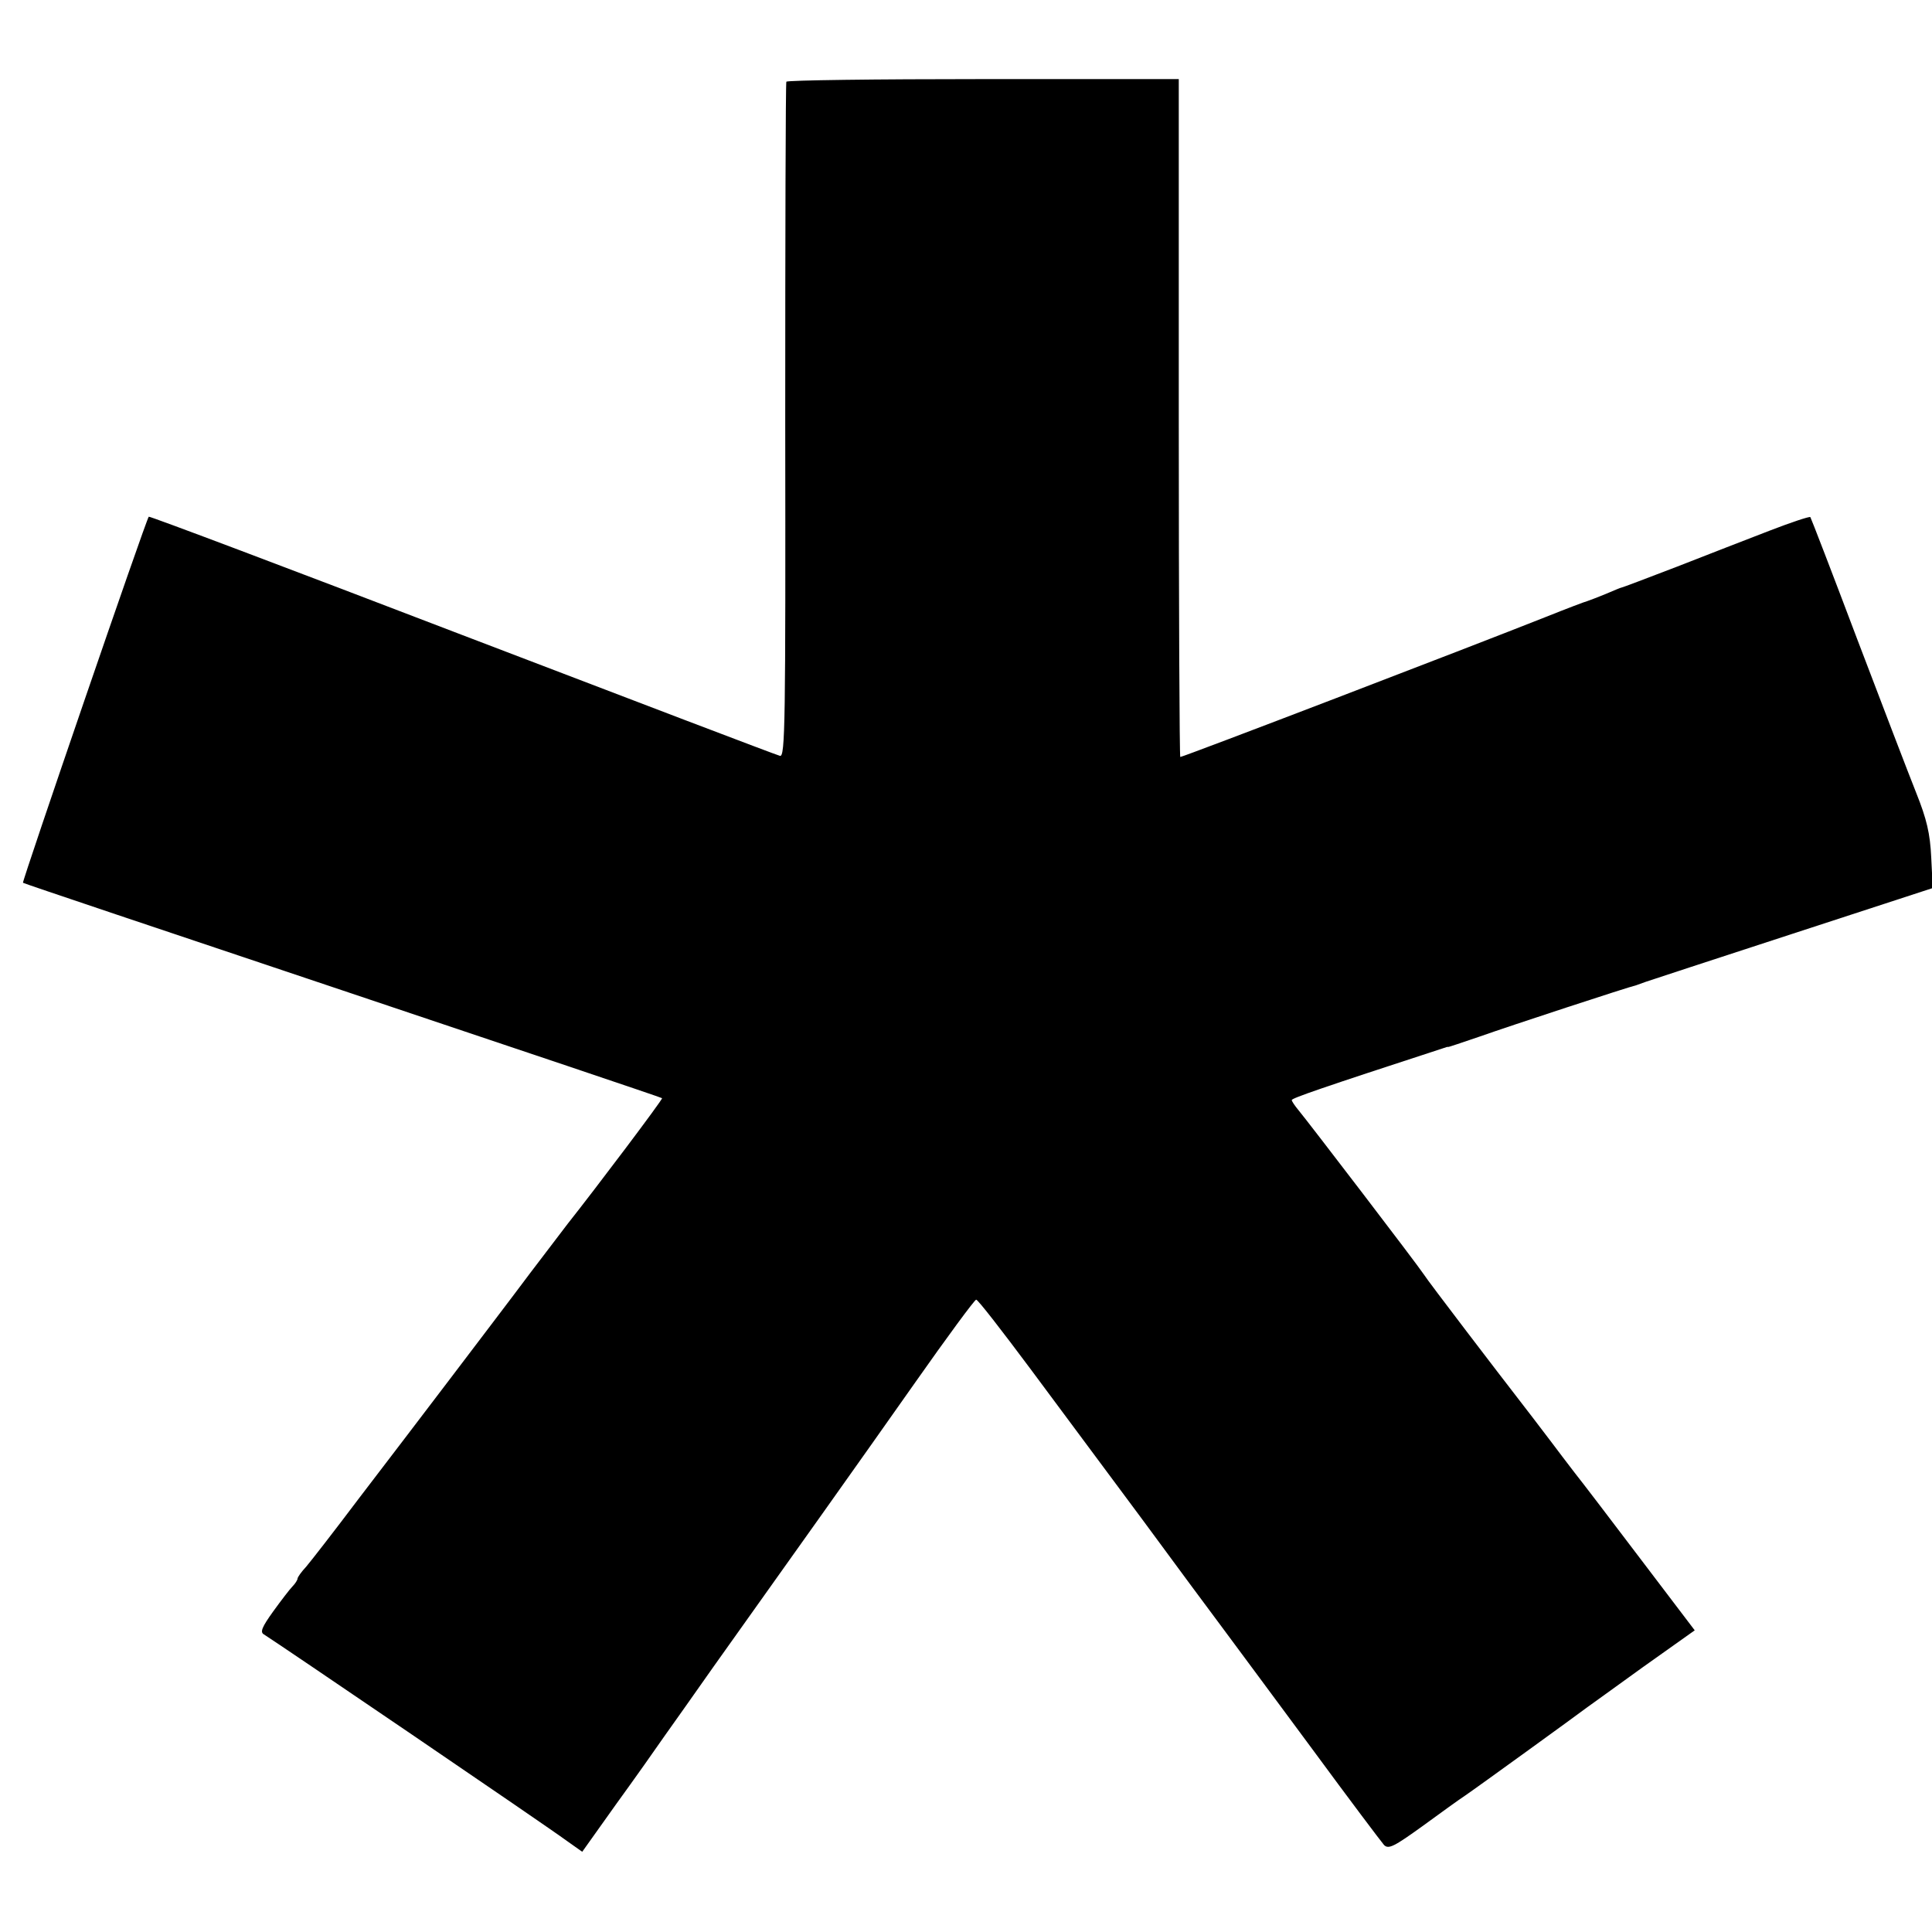 <?xml version="1.0" standalone="no"?>
<!DOCTYPE svg PUBLIC "-//W3C//DTD SVG 20010904//EN"
 "http://www.w3.org/TR/2001/REC-SVG-20010904/DTD/svg10.dtd">
<svg version="1.0" xmlns="http://www.w3.org/2000/svg"
 width="513pt" height="513pt" viewBox="0 0 513 513"
 preserveAspectRatio="xMidYMid meet">
<g transform="translate(0,513) scale(0.1,-0.1)"
fill="#000000" stroke="none">
<path d="M2088 4913 c-2 -5 -3 -410 -3 -901 1 -803 0 -893 -14 -889 -9 2 -389
147 -844 321 -456 175 -830 316 -832 314 -7 -7 -337 -969 -334 -972 2 -2 384
-130 849 -286 465 -156 846 -284 848 -286 3 -2 -178 -242 -251 -334 -7 -9 -51
-67 -99 -130 -47 -63 -143 -189 -212 -280 -69 -91 -179 -235 -244 -320 -64
-85 -127 -166 -139 -180 -13 -14 -23 -28 -23 -32 0 -3 -6 -13 -13 -20 -7 -7
-30 -37 -51 -66 -31 -43 -36 -56 -25 -62 28 -17 750 -508 804 -548 l41 -29 89
125 c50 69 108 151 130 183 22 31 81 114 130 184 198 278 388 545 535 754 85
121 158 220 162 220 4 1 69 -83 145 -185 76 -102 209 -281 295 -397 86 -117
183 -248 216 -292 33 -44 139 -188 237 -320 97 -132 183 -246 190 -254 12 -12
27 -4 102 50 48 35 99 72 113 81 31 21 311 224 325 235 6 4 72 52 147 106
l138 98 -142 187 c-78 103 -158 208 -178 233 -19 25 -46 60 -60 79 -29 38 -76
100 -88 115 -45 58 -241 314 -252 332 -17 26 -307 405 -332 435 -10 12 -18 24
-18 27 0 5 81 33 400 137 8 3 15 5 15 4 0 -1 38 12 85 28 79 28 393 131 415
136 6 2 17 6 25 9 8 3 183 60 388 127 l374 122 -4 81 c-3 64 -12 102 -40 172
-20 50 -90 233 -157 409 -66 175 -122 320 -124 323 -3 2 -51 -14 -108 -36 -57
-22 -168 -65 -247 -96 -78 -30 -144 -55 -146 -55 -2 0 -21 -8 -42 -17 -22 -9
-43 -17 -49 -19 -5 -1 -55 -20 -110 -42 -204 -81 -963 -372 -971 -372 -2 0 -4
405 -4 900 l0 900 -519 0 c-286 0 -521 -3 -523 -7z"/>
</g>
</svg>
